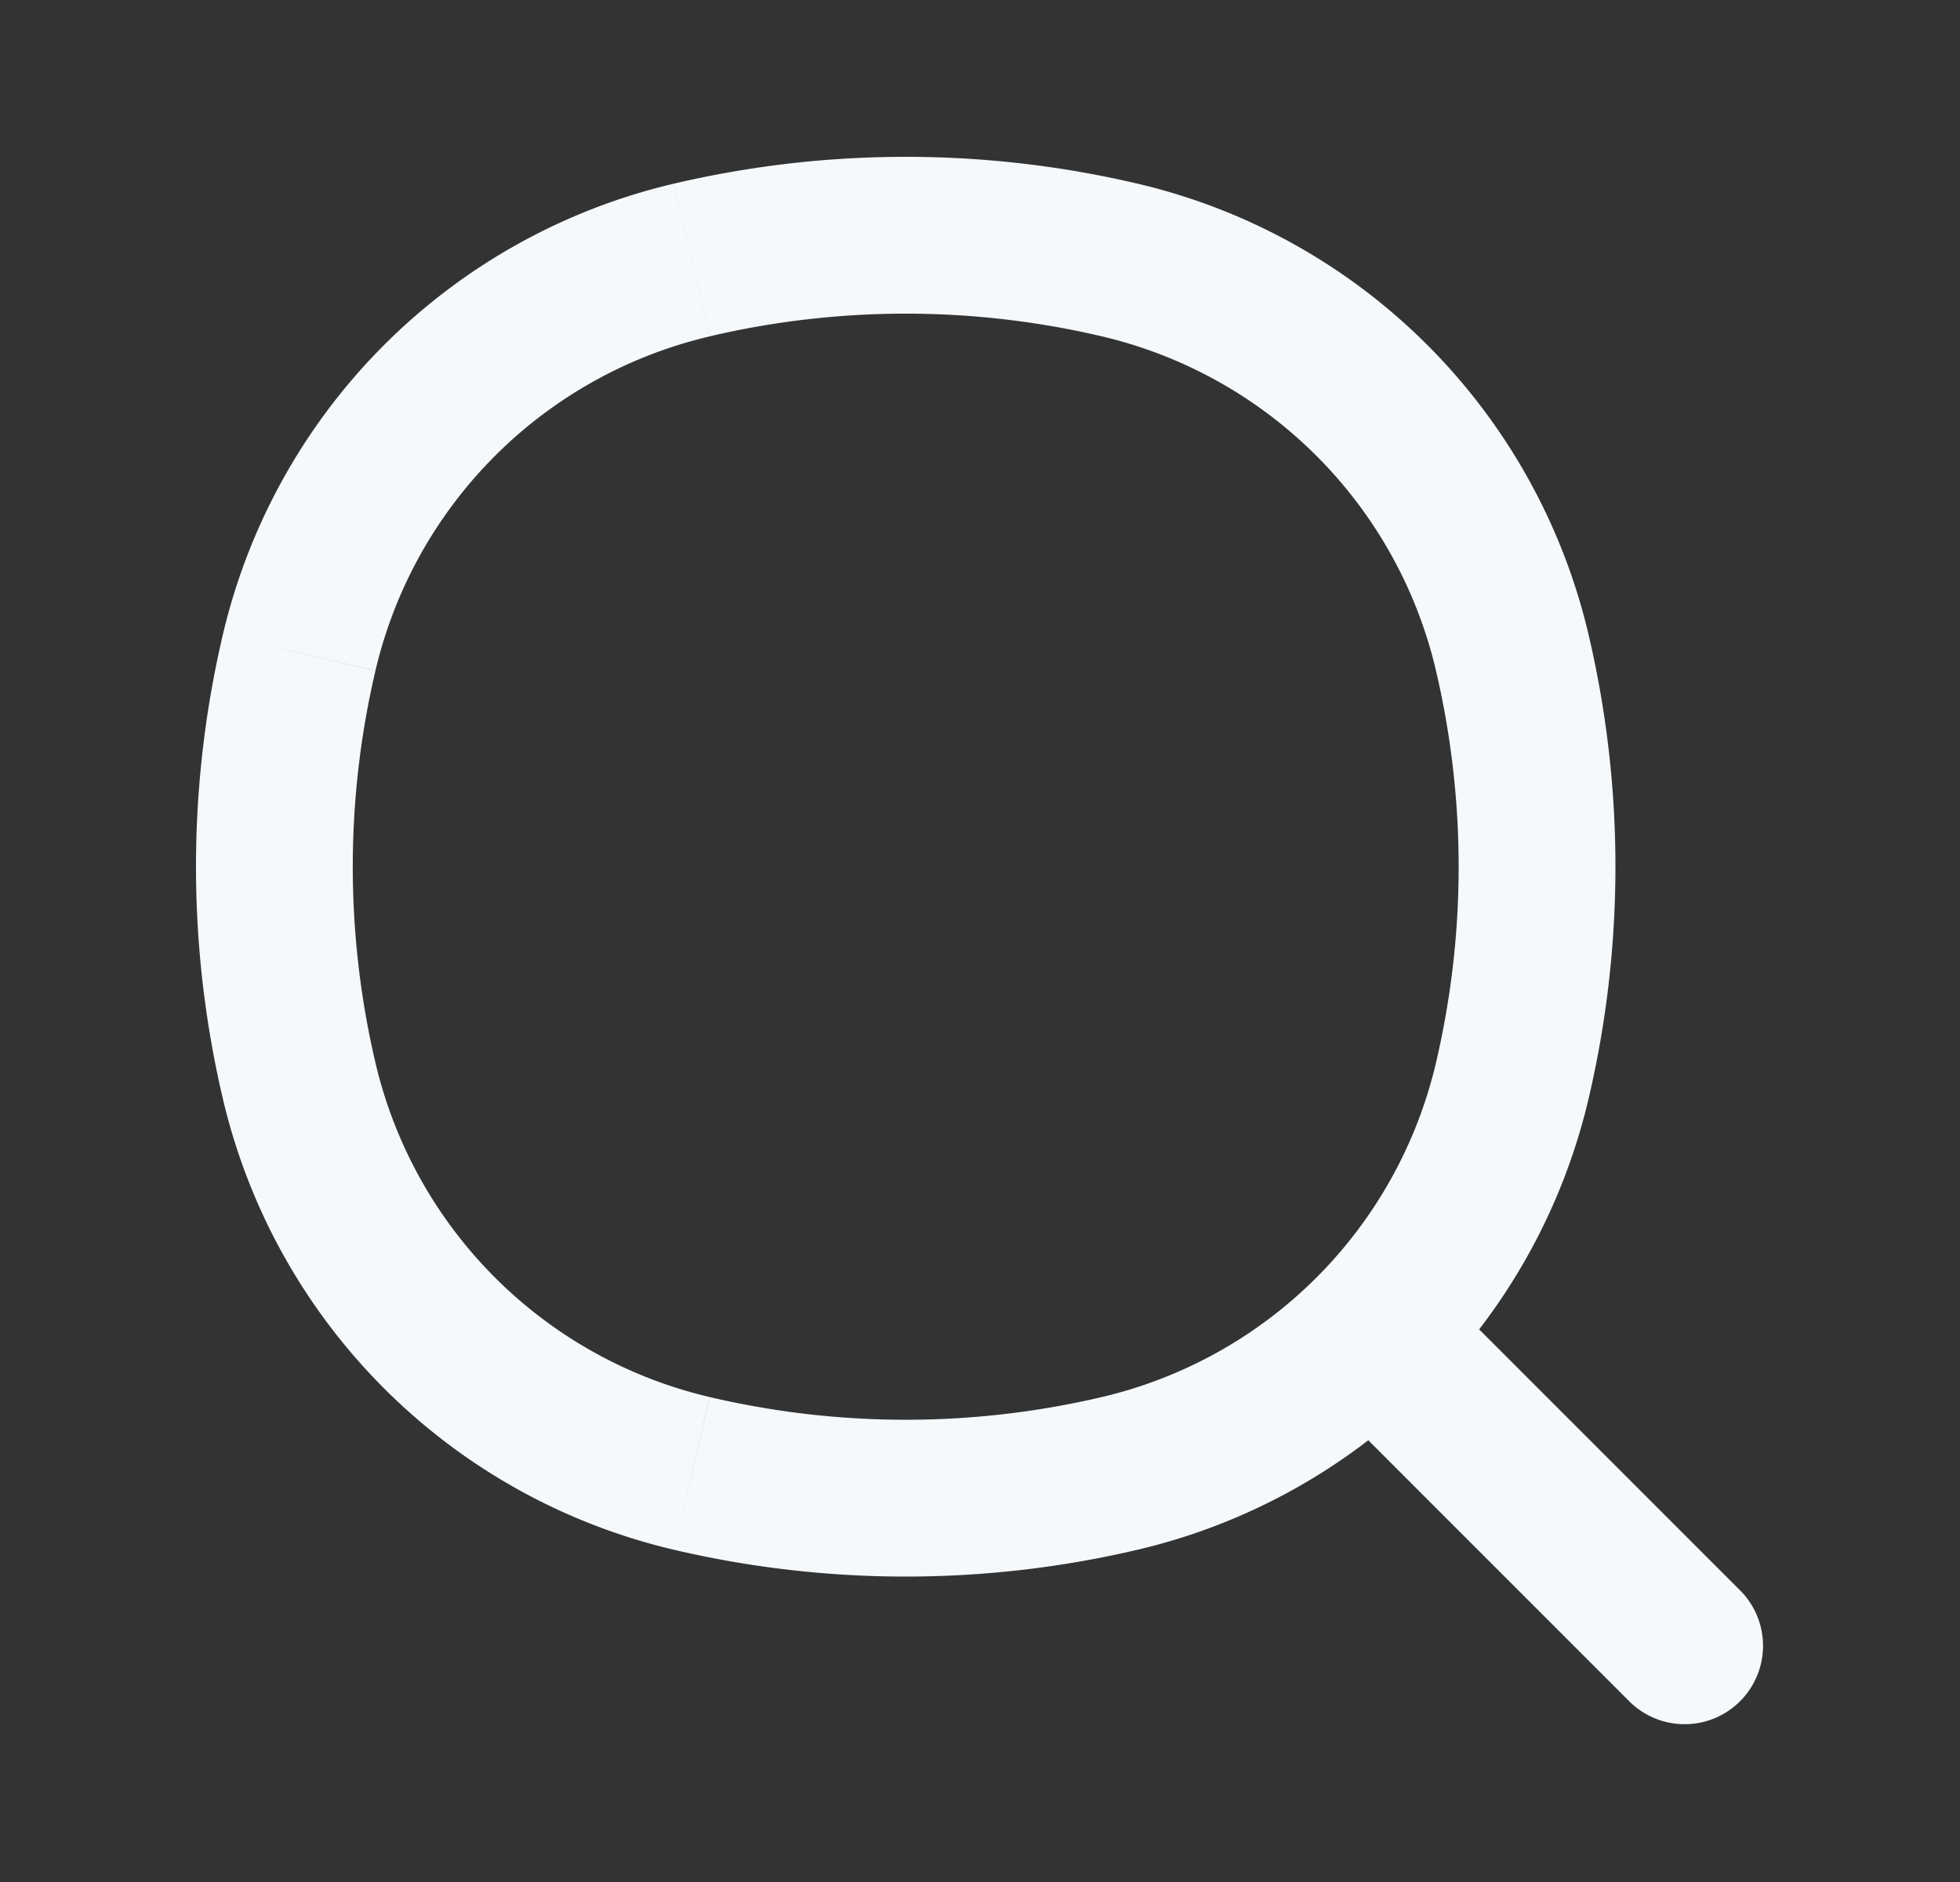 <svg width="25" height="24" viewBox="0 0 25 24" fill="none" xmlns="http://www.w3.org/2000/svg">
    <rect x="0" y="0" width="25" height="24" fill="#333333" stroke="none"/>
    <path d="m3.816 13.781.973-.228-.973.228zm0-5.457.973.228-.973-.228zm15.473 0 .974-.228-.974.228zm0 5.457.974.228-.974-.228zm-5.008 5.008-.228-.973.228.973zm-5.457 0-.228.974.228-.974zm0-15.473-.228-.974.228.974zm5.457 0 .228-.974-.228.974zm6.512 18.391a1 1 0 0 0 1.414-1.414l-1.414 1.414zM4.789 13.553a10.948 10.948 0 0 1 0-5l-1.947-.457a12.948 12.948 0 0 0 0 5.913l1.947-.456zm13.527-5a10.946 10.946 0 0 1 0 5l1.947.456a12.948 12.948 0 0 0 0-5.913l-1.947.456zm-4.263 9.263a10.946 10.946 0 0 1-5 0l-.457 1.947c1.944.456 3.969.456 5.913 0l-.456-1.947zm-5-13.527a10.948 10.948 0 0 1 5 0l.456-1.947a12.948 12.948 0 0 0-5.913 0l.456 1.947zm0 13.527a5.72 5.72 0 0 1-4.264-4.263l-1.947.456a7.72 7.72 0 0 0 5.754 5.754l.456-1.947zm5.456 1.947a7.72 7.72 0 0 0 5.754-5.754l-1.947-.456a5.72 5.72 0 0 1-4.263 4.263l.456 1.947zm-.456-15.474a5.72 5.72 0 0 1 4.263 4.263l1.947-.456a7.72 7.72 0 0 0-5.754-5.754l-.456 1.947zM8.596 2.342a7.72 7.72 0 0 0-5.754 5.754l1.947.456A5.72 5.72 0 0 1 9.052 4.29l-.456-1.947zm8.532 15.7 3.665 3.665 1.414-1.414-3.665-3.665-1.414 1.414z" fill="#F5F9FB"/>
</svg>
